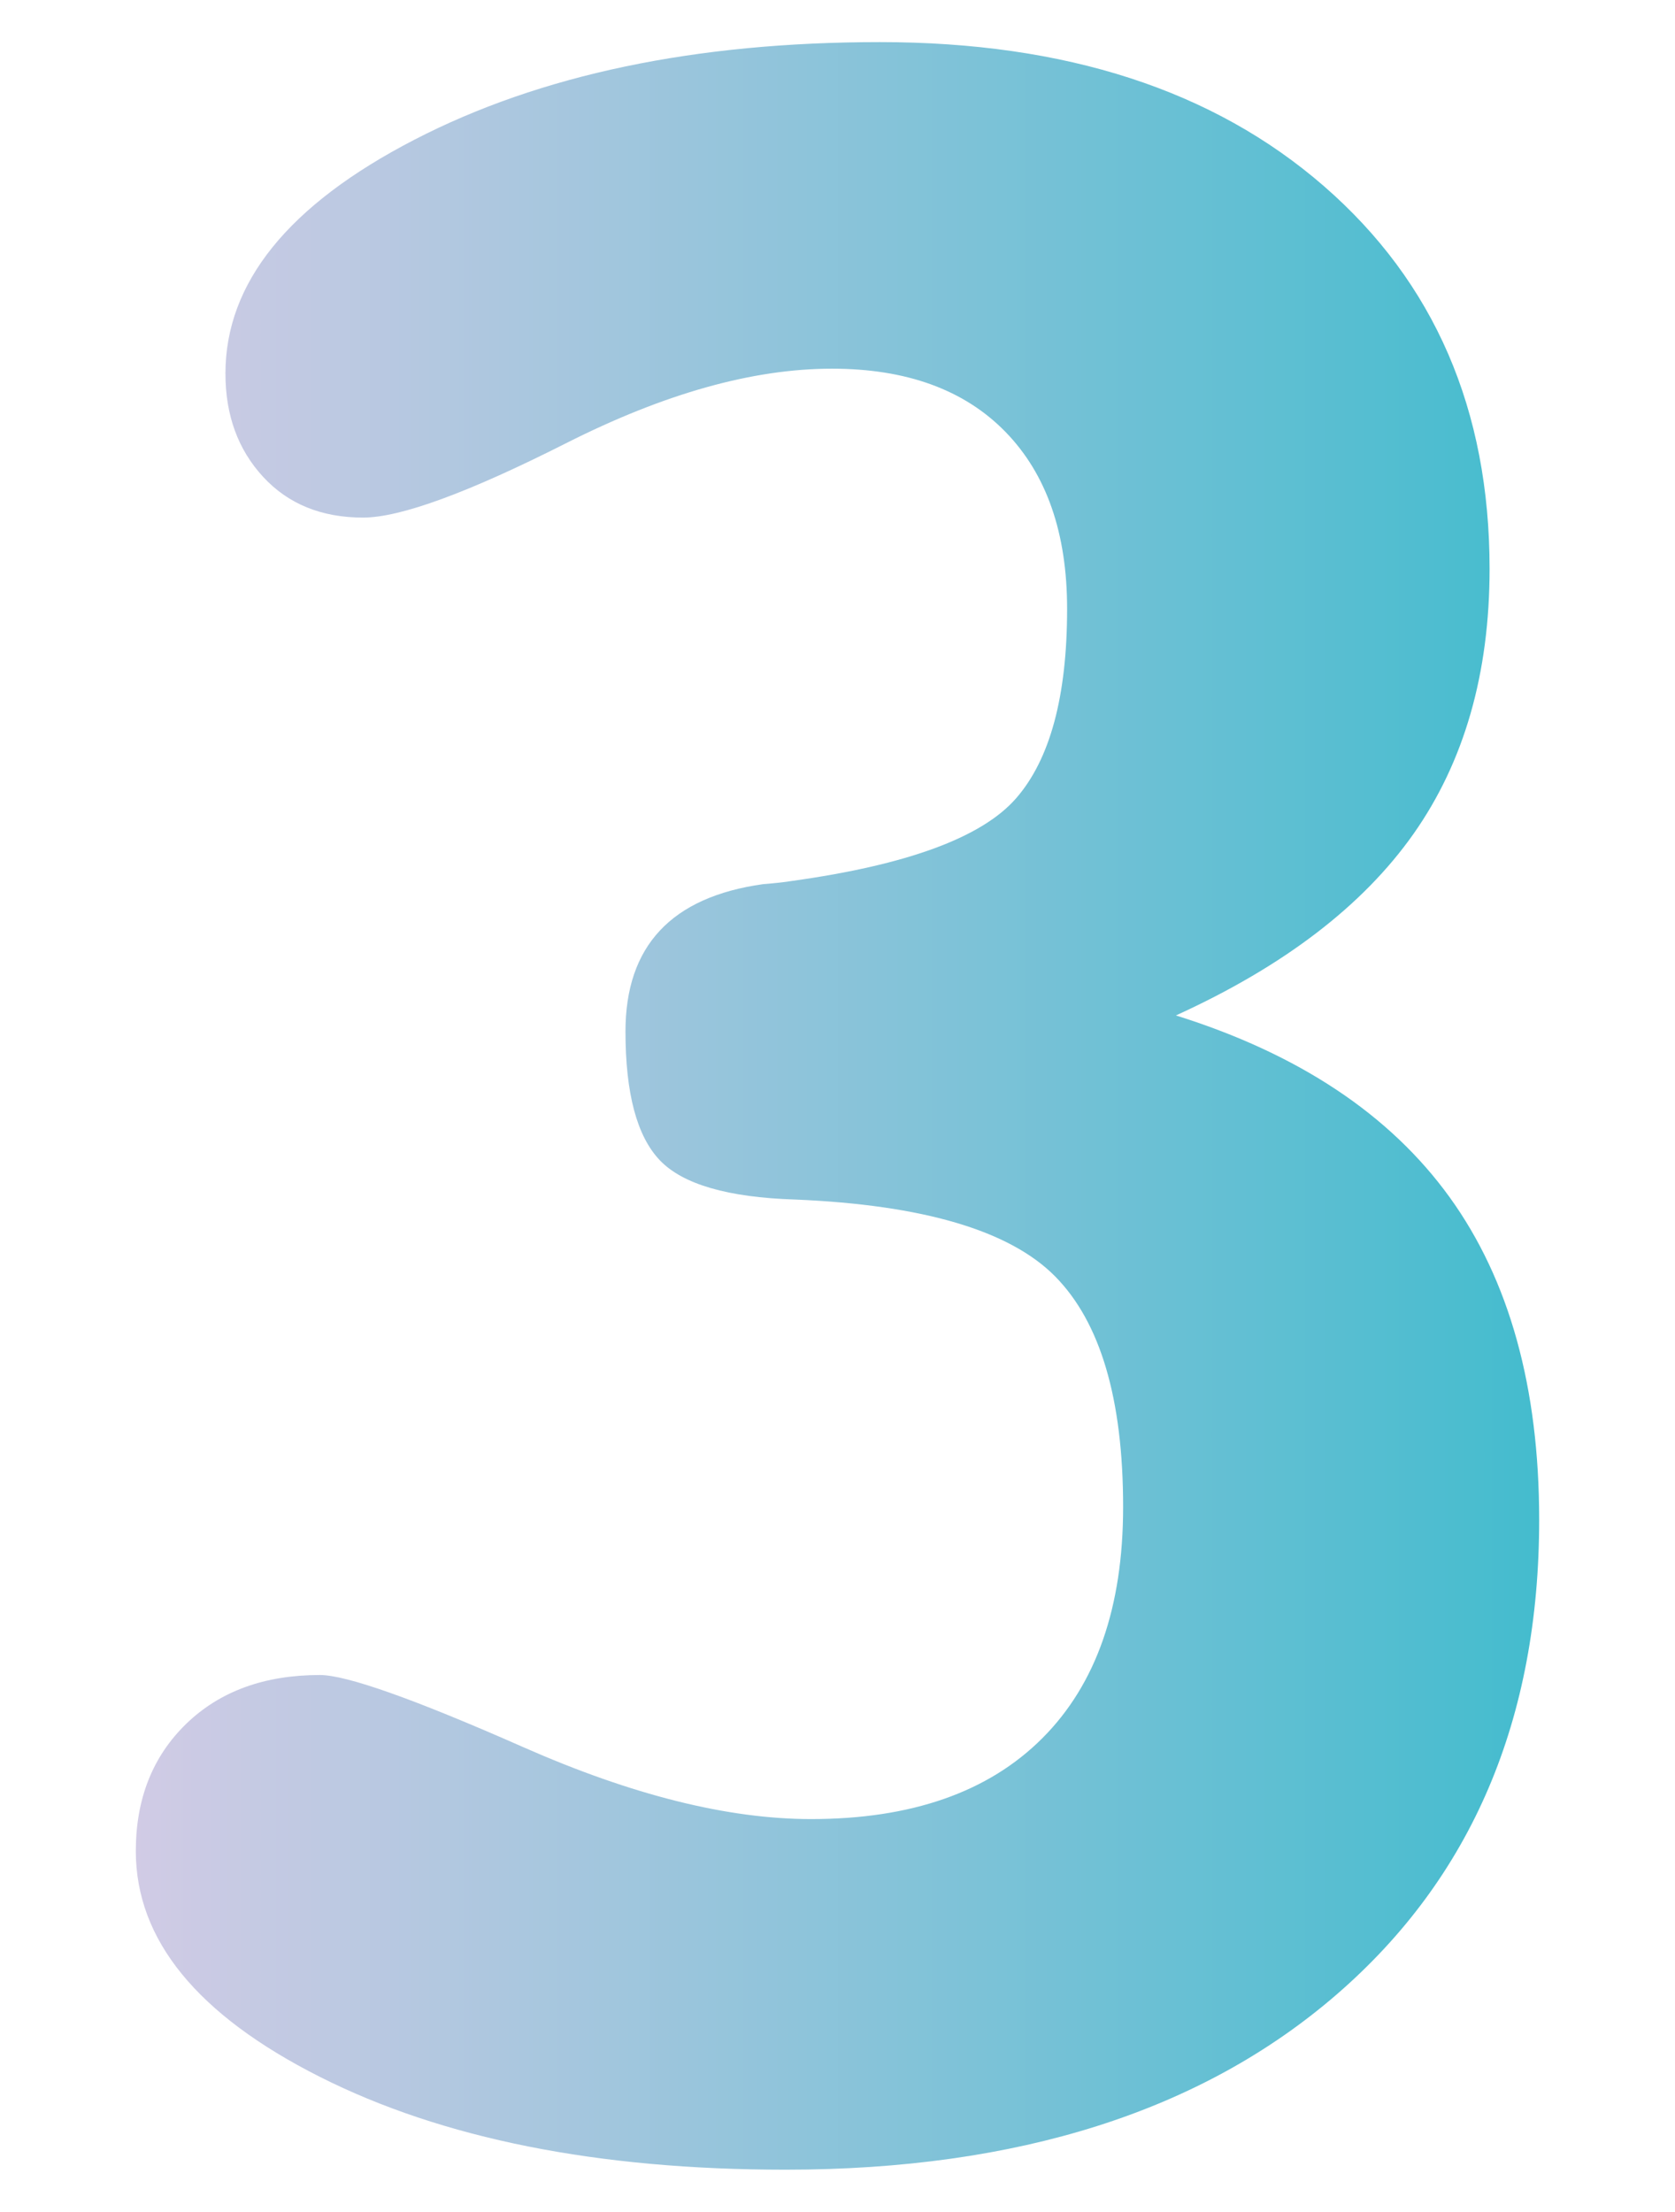 <?xml version="1.0" encoding="utf-8"?>
<!-- Generator: Adobe Illustrator 16.0.0, SVG Export Plug-In . SVG Version: 6.00 Build 0)  -->
<!DOCTYPE svg PUBLIC "-//W3C//DTD SVG 1.1//EN" "http://www.w3.org/Graphics/SVG/1.1/DTD/svg11.dtd">
<svg version="1.1" id="レイヤー_1" xmlns="http://www.w3.org/2000/svg" xmlns:xlink="http://www.w3.org/1999/xlink" x="0px"
	 y="0px" width="107.334px" height="141.667px" viewBox="0 0 107.334 141.667" enable-background="new 0 0 107.334 141.667"
	 xml:space="preserve">
<g>
	<g>
		
			<linearGradient id="SVGID_1_" gradientUnits="userSpaceOnUse" x1="-9.927" y1="131.474" x2="80" y2="131.474" gradientTransform="matrix(1 0 0 1 18.63 -60.641)">
			<stop  offset="0" style="stop-color:#D1CBE5"/>
			<stop  offset="1" style="stop-color:#44BCCE"/>
		</linearGradient>
		<path fill="url(#SVGID_1_)" d="M75.353,65.04c7.861,2.461,13.705,6.342,17.535,11.638c3.828,5.299,5.742,12.186,5.742,20.662
			c0,12.783-4.324,22.916-12.971,30.402c-8.648,7.484-20.424,11.229-35.325,11.229c-12.032,0-21.979-1.984-29.839-5.947
			c-7.861-3.965-11.792-8.783-11.792-14.459c0-3.348,1.077-6.064,3.229-8.152c2.154-2.084,5.008-3.127,8.563-3.127
			c1.708,0,6.05,1.539,13.022,4.615c6.972,3.076,13.124,4.613,18.456,4.613c6.426,0,11.365-1.725,14.818-5.178
			c3.451-3.451,5.178-8.391,5.178-14.816c0-6.904-1.453-11.826-4.357-14.766c-2.906-2.939-8.46-4.58-16.663-4.922
			c-4.308-0.137-7.195-0.975-8.665-2.513c-1.471-1.537-2.204-4.287-2.204-8.254c0-5.467,2.938-8.613,8.818-9.434
			c0.82-0.066,1.436-0.135,1.846-0.205c7.383-1.025,12.167-2.783,14.355-5.281c2.187-2.494,3.281-6.543,3.281-12.15
			c0-4.852-1.317-8.629-3.948-11.33c-2.632-2.699-6.342-4.051-11.125-4.051c-5.06,0-10.732,1.59-17.021,4.768
			c-6.29,3.18-10.631,4.77-13.022,4.77c-2.666,0-4.804-0.873-6.409-2.615c-1.606-1.744-2.409-3.947-2.409-6.613
			c0-5.811,4.032-10.801,12.1-14.971c8.065-4.17,18.011-6.256,29.839-6.256c11.895,0,21.379,3.076,28.455,9.229
			c7.074,6.152,10.612,14.322,10.612,24.508c0,6.699-1.624,12.355-4.87,16.969C87.333,58.016,82.257,61.897,75.353,65.04z"/>
	</g>
</g>
</svg>
